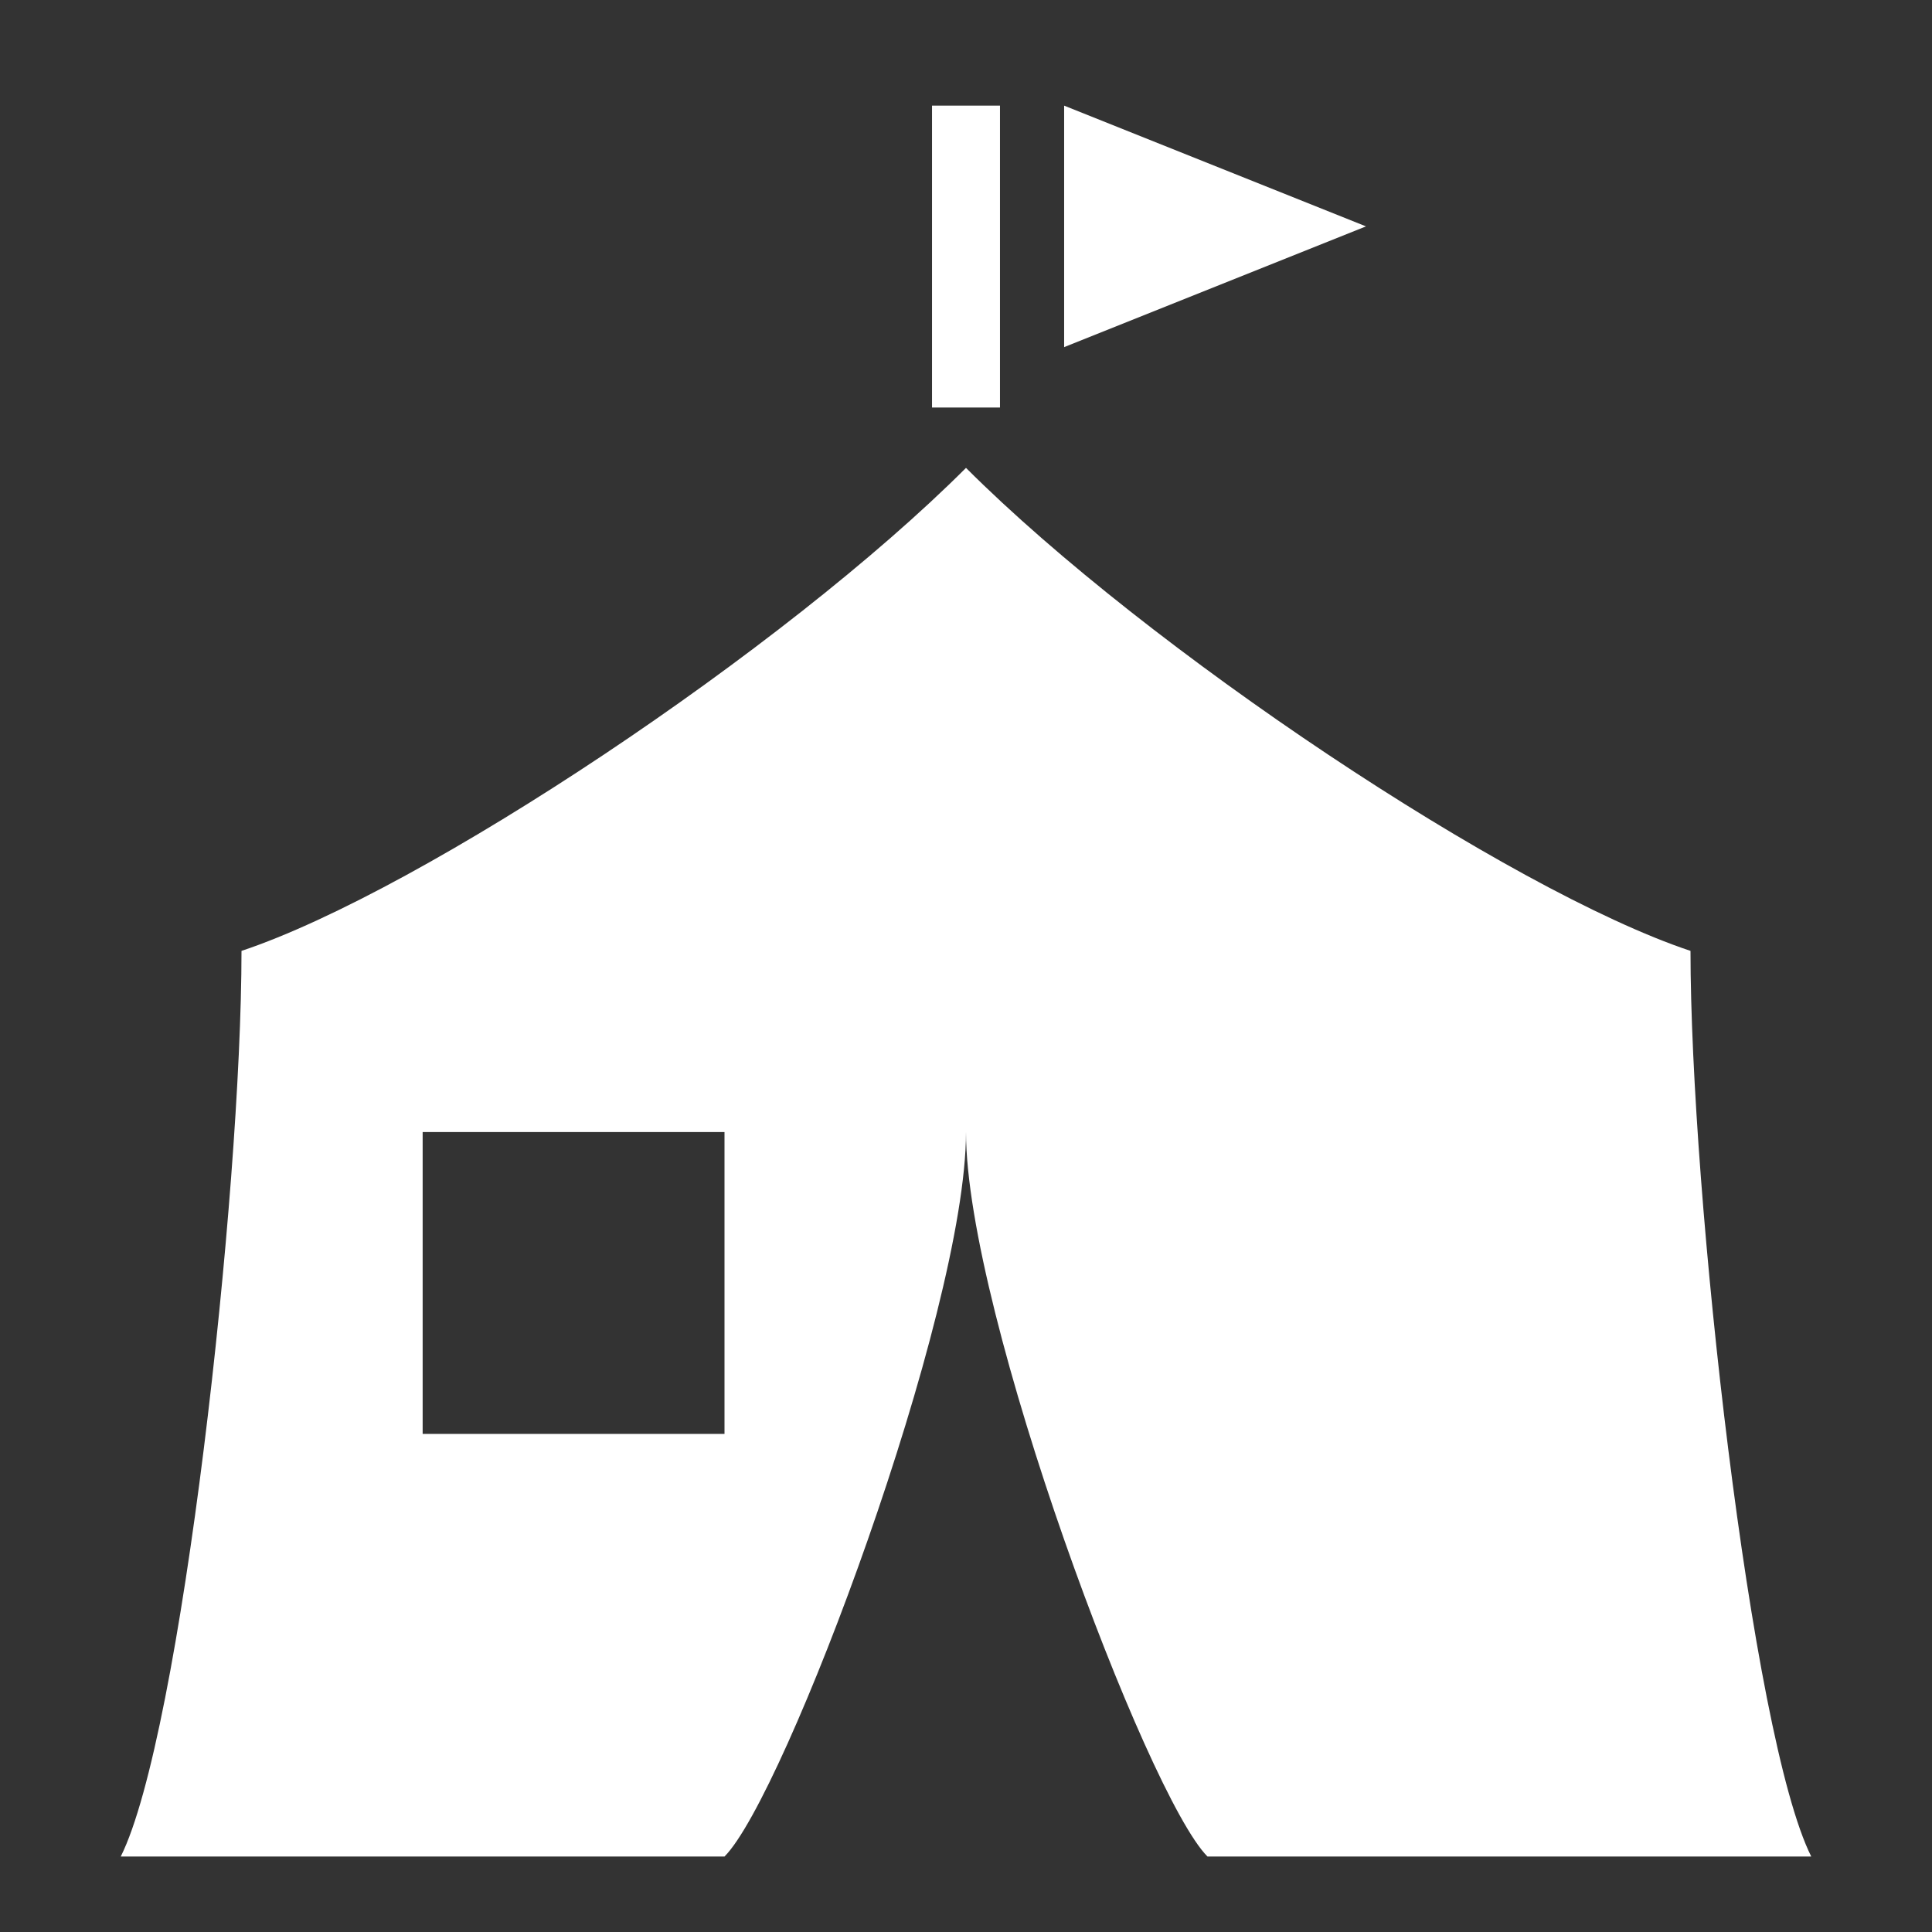 <svg width="34" height="34" viewBox="0 0 34 34" fill="none" xmlns="http://www.w3.org/2000/svg">
<rect x="0" y="0" width="34" height="34" fill="#333333" stroke="none"/>
<path d="M16.402 1.859V7.172H17.598V1.859H16.402ZM18.727 1.859V6.109L24.039 3.984L18.727 1.859ZM17 8.234C13.812 11.422 7.438 15.672 4.25 16.734C4.25 20.984 3.188 30.547 2.125 32.672H12.75C13.812 31.609 17 23.109 17 19.922C17 23.109 20.188 31.609 21.25 32.672H31.875C30.812 30.547 29.75 20.984 29.75 16.734C26.562 15.672 20.188 11.422 17 8.234ZM7.438 19.922H12.75V25.234H7.438V19.922Z" fill="white"/>
</svg>
